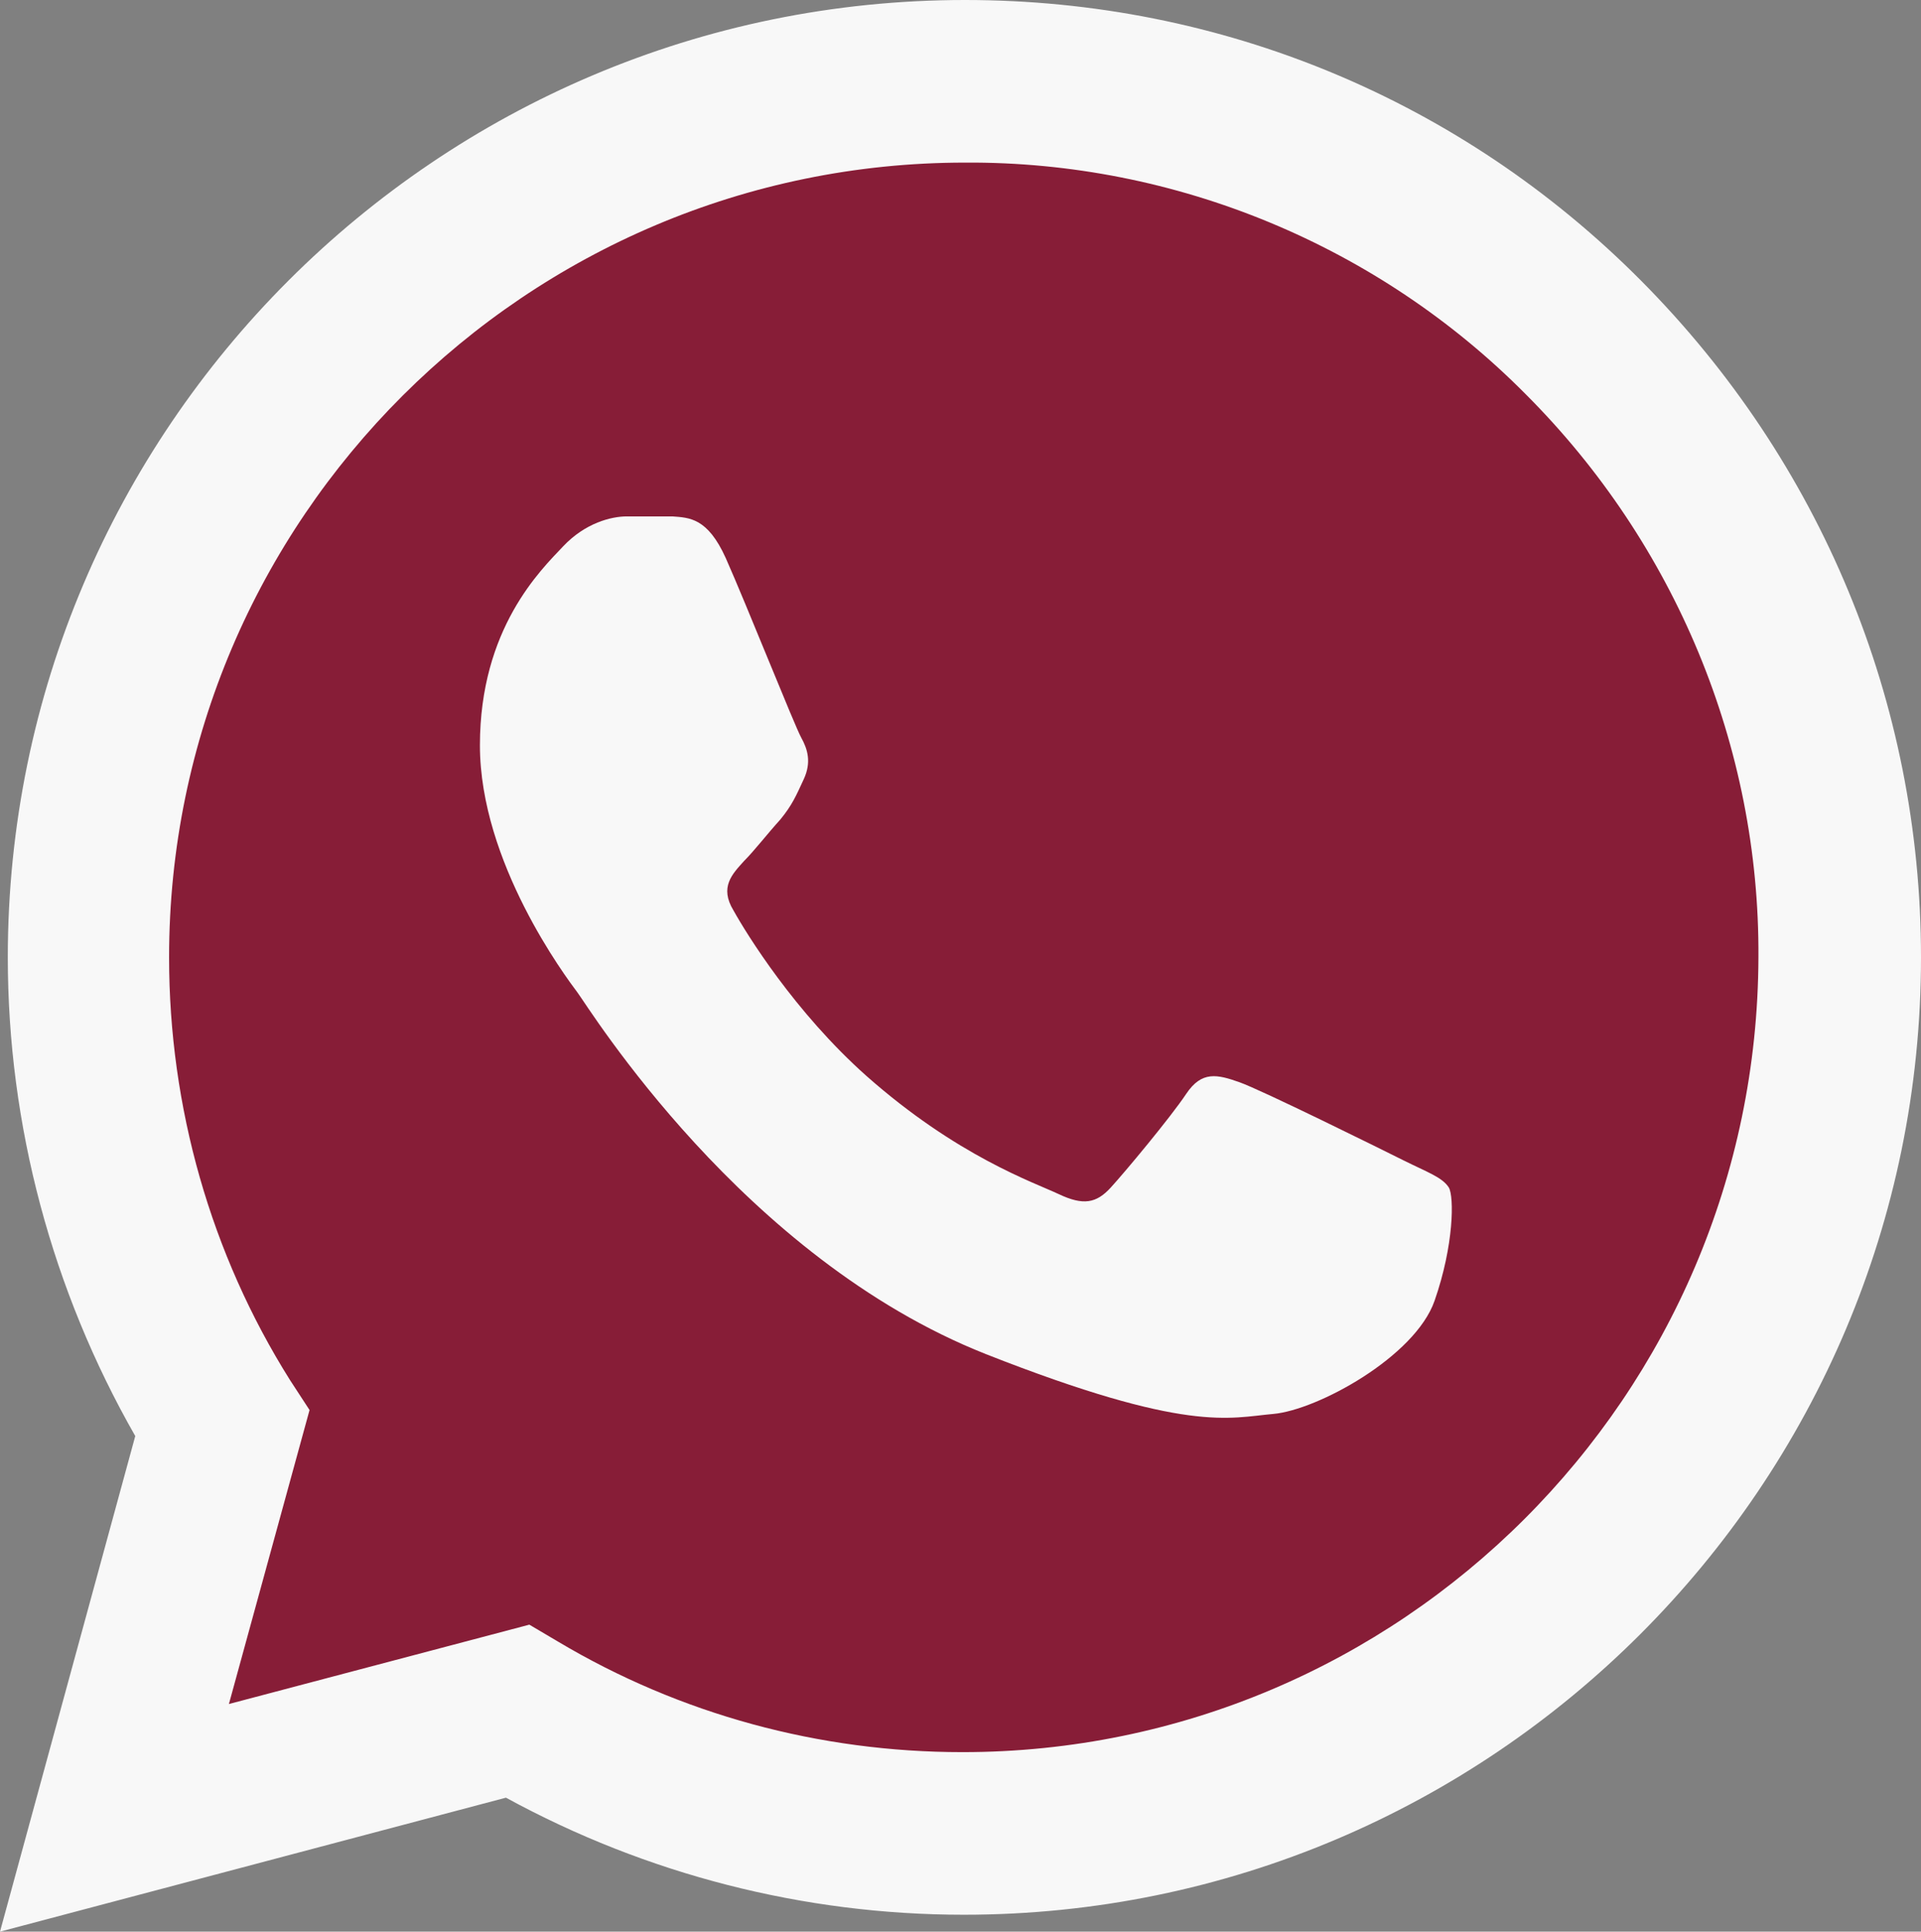 <?xml version="1.0" encoding="UTF-8"?>
<svg id="Layer_2" data-name="Layer 2" xmlns="http://www.w3.org/2000/svg" viewBox="0 0 147.7 148.5">
  <rect x="0" y="0" width="147.7" height="148.5" fill="#808080" stroke="none"/>
  <defs>
    <style>
      .cls-1 {
        fill: none;
      }

      .cls-1, .cls-2, .cls-3, .cls-4, .cls-5 {
        stroke-width: 0px;
      }

      .cls-2 {
        fill: #b3b3b3;
      }

      .cls-3 {
        fill: #871d37;
      }

      .cls-4, .cls-5 {
        fill: #f8f8f8;
      }

      .cls-5 {
        fill-rule: evenodd;
      }
    </style>
  </defs>
  <g id="Layer_1-2" data-name="Layer 1">
    <g>
      <path class="cls-2" d="m41.6,125.7l2.2,1.3c9.4,5.6,20.1,8.5,31.1,8.5h0c33.7,0,61.1-27.4,61.2-61.1,0-16.3-6.3-31.7-17.9-43.3-11.4-11.5-27-18-43.2-17.9-33.7,0-61.2,27.4-61.2,61.1,0,11.5,3.2,22.8,9.3,32.5l1.5,2.3-6.2,22.6,23.2-6Z"/>
      <path class="cls-4" d="m0,148.5l10.4-38.1C4,99.2.6,86.5.6,73.6.6,33,33.6,0,74.2,0c19.7,0,38.2,7.7,52,21.6,13.8,13.9,21.5,32.4,21.5,52,0,40.6-33,73.6-73.6,73.6h0c-12.3,0-24.4-3.1-35.2-9L0,148.5Z"/>
      <path class="cls-1" d="m74.2,12.5c-33.7,0-61.2,27.4-61.2,61.1,0,11.5,3.2,22.8,9.3,32.5l1.5,2.3-6.2,22.6,23.1-6.1,2.2,1.3c9.4,5.6,20.1,8.5,31.1,8.5h0c33.7,0,61.1-27.4,61.2-61.1.1-16.2-6.4-31.8-17.9-43.3-11.3-11.4-26.9-17.9-43.1-17.8h0Z"/>
      <path class="cls-3" d="m74.2,12.5c-33.7,0-61.2,27.4-61.2,61.1,0,11.5,3.2,22.8,9.3,32.5l1.5,2.3-6.2,22.6,23.1-6.1,2.2,1.3c9.4,5.6,20.1,8.5,31.1,8.5h0c33.7,0,61.1-27.4,61.2-61.1.1-16.2-6.4-31.8-17.9-43.3-11.3-11.4-26.9-17.9-43.1-17.8Z"/>
      <path class="cls-5" d="m55.8,42.9c-1.4-3.1-2.8-3.1-4.1-3.2h-3.5c-1.2,0-3.2.5-4.9,2.3-1.7,1.8-6.4,6.3-6.4,15.3s6.6,17.8,7.5,19,12.7,20.4,31.4,27.8c15.5,6.1,18.7,4.9,22.1,4.6,3.4-.3,10.9-4.4,12.4-8.7s1.5-8,1.1-8.7c-.5-.8-1.7-1.2-3.5-2.1-1.8-.9-10.9-5.4-12.6-6s-2.9-.9-4.1.9-4.7,6-5.8,7.2c-1.1,1.2-2.1,1.4-4,.5s-7.8-2.9-14.8-9.1c-5.5-4.9-9.2-10.9-10.2-12.7-1.1-1.8-.1-2.8.8-3.8.8-.8,1.8-2.1,2.8-3.2.9-1.1,1.2-1.8,1.8-3.1s.3-2.3-.2-3.2-4.2-10.2-5.8-13.8"/>
    </g>
  </g>
</svg>